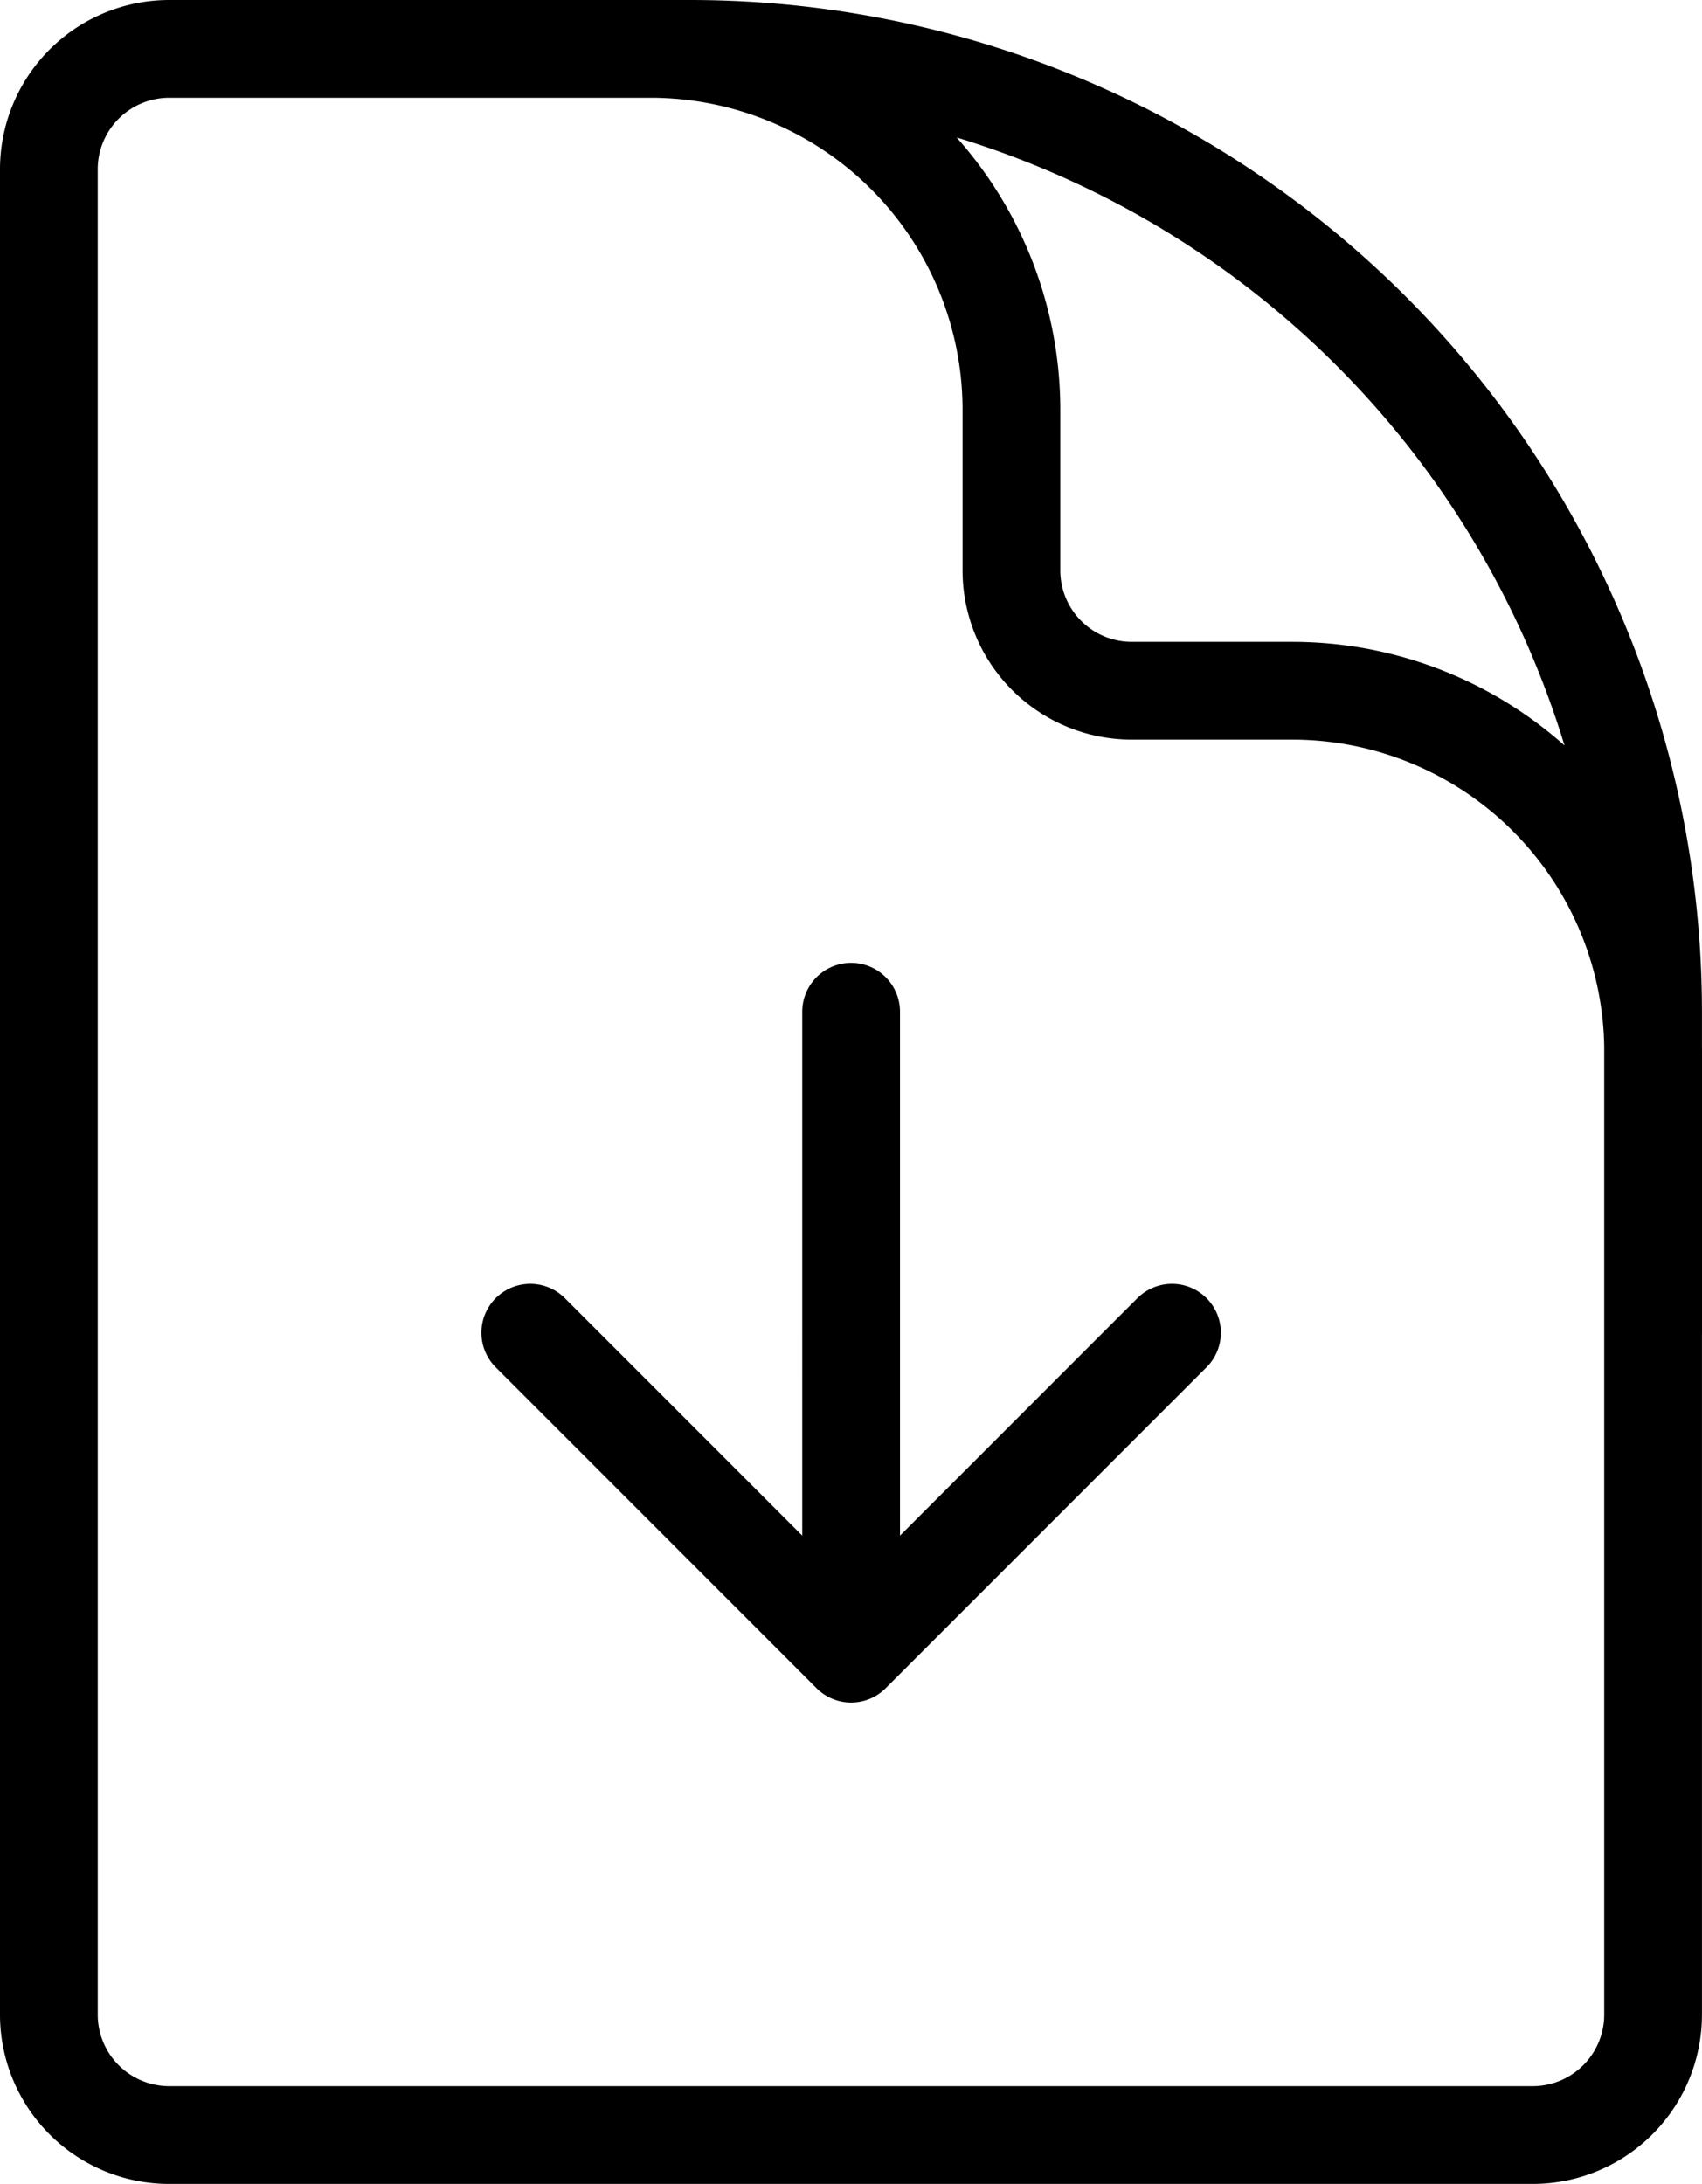 <svg xmlns="http://www.w3.org/2000/svg" width="34.825" height="44.672" viewBox="0 0 34.825 44.672">
  <path id="Path_1122" data-name="Path 1122" d="M37.325,28.51V22.765a7.386,7.386,0,0,0-7.386-7.386H26.657a2.462,2.462,0,0,1-2.462-2.462V9.636A7.386,7.386,0,0,0,16.809,2.25h-4.1m1.641,26.26,6.565,6.565m0,0,6.565-6.565m-6.565,6.565V21.945M17.63,2.25H6.962A2.463,2.463,0,0,0,4.5,4.712V42.46a2.463,2.463,0,0,0,2.462,2.462h27.9a2.463,2.463,0,0,0,2.462-2.462V21.945A19.7,19.7,0,0,0,17.63,2.25Z" transform="translate(-3.5 -1.25)" fill="none" stroke="#000" stroke-linecap="round" stroke-linejoin="round" stroke-width="2"/>
</svg>
